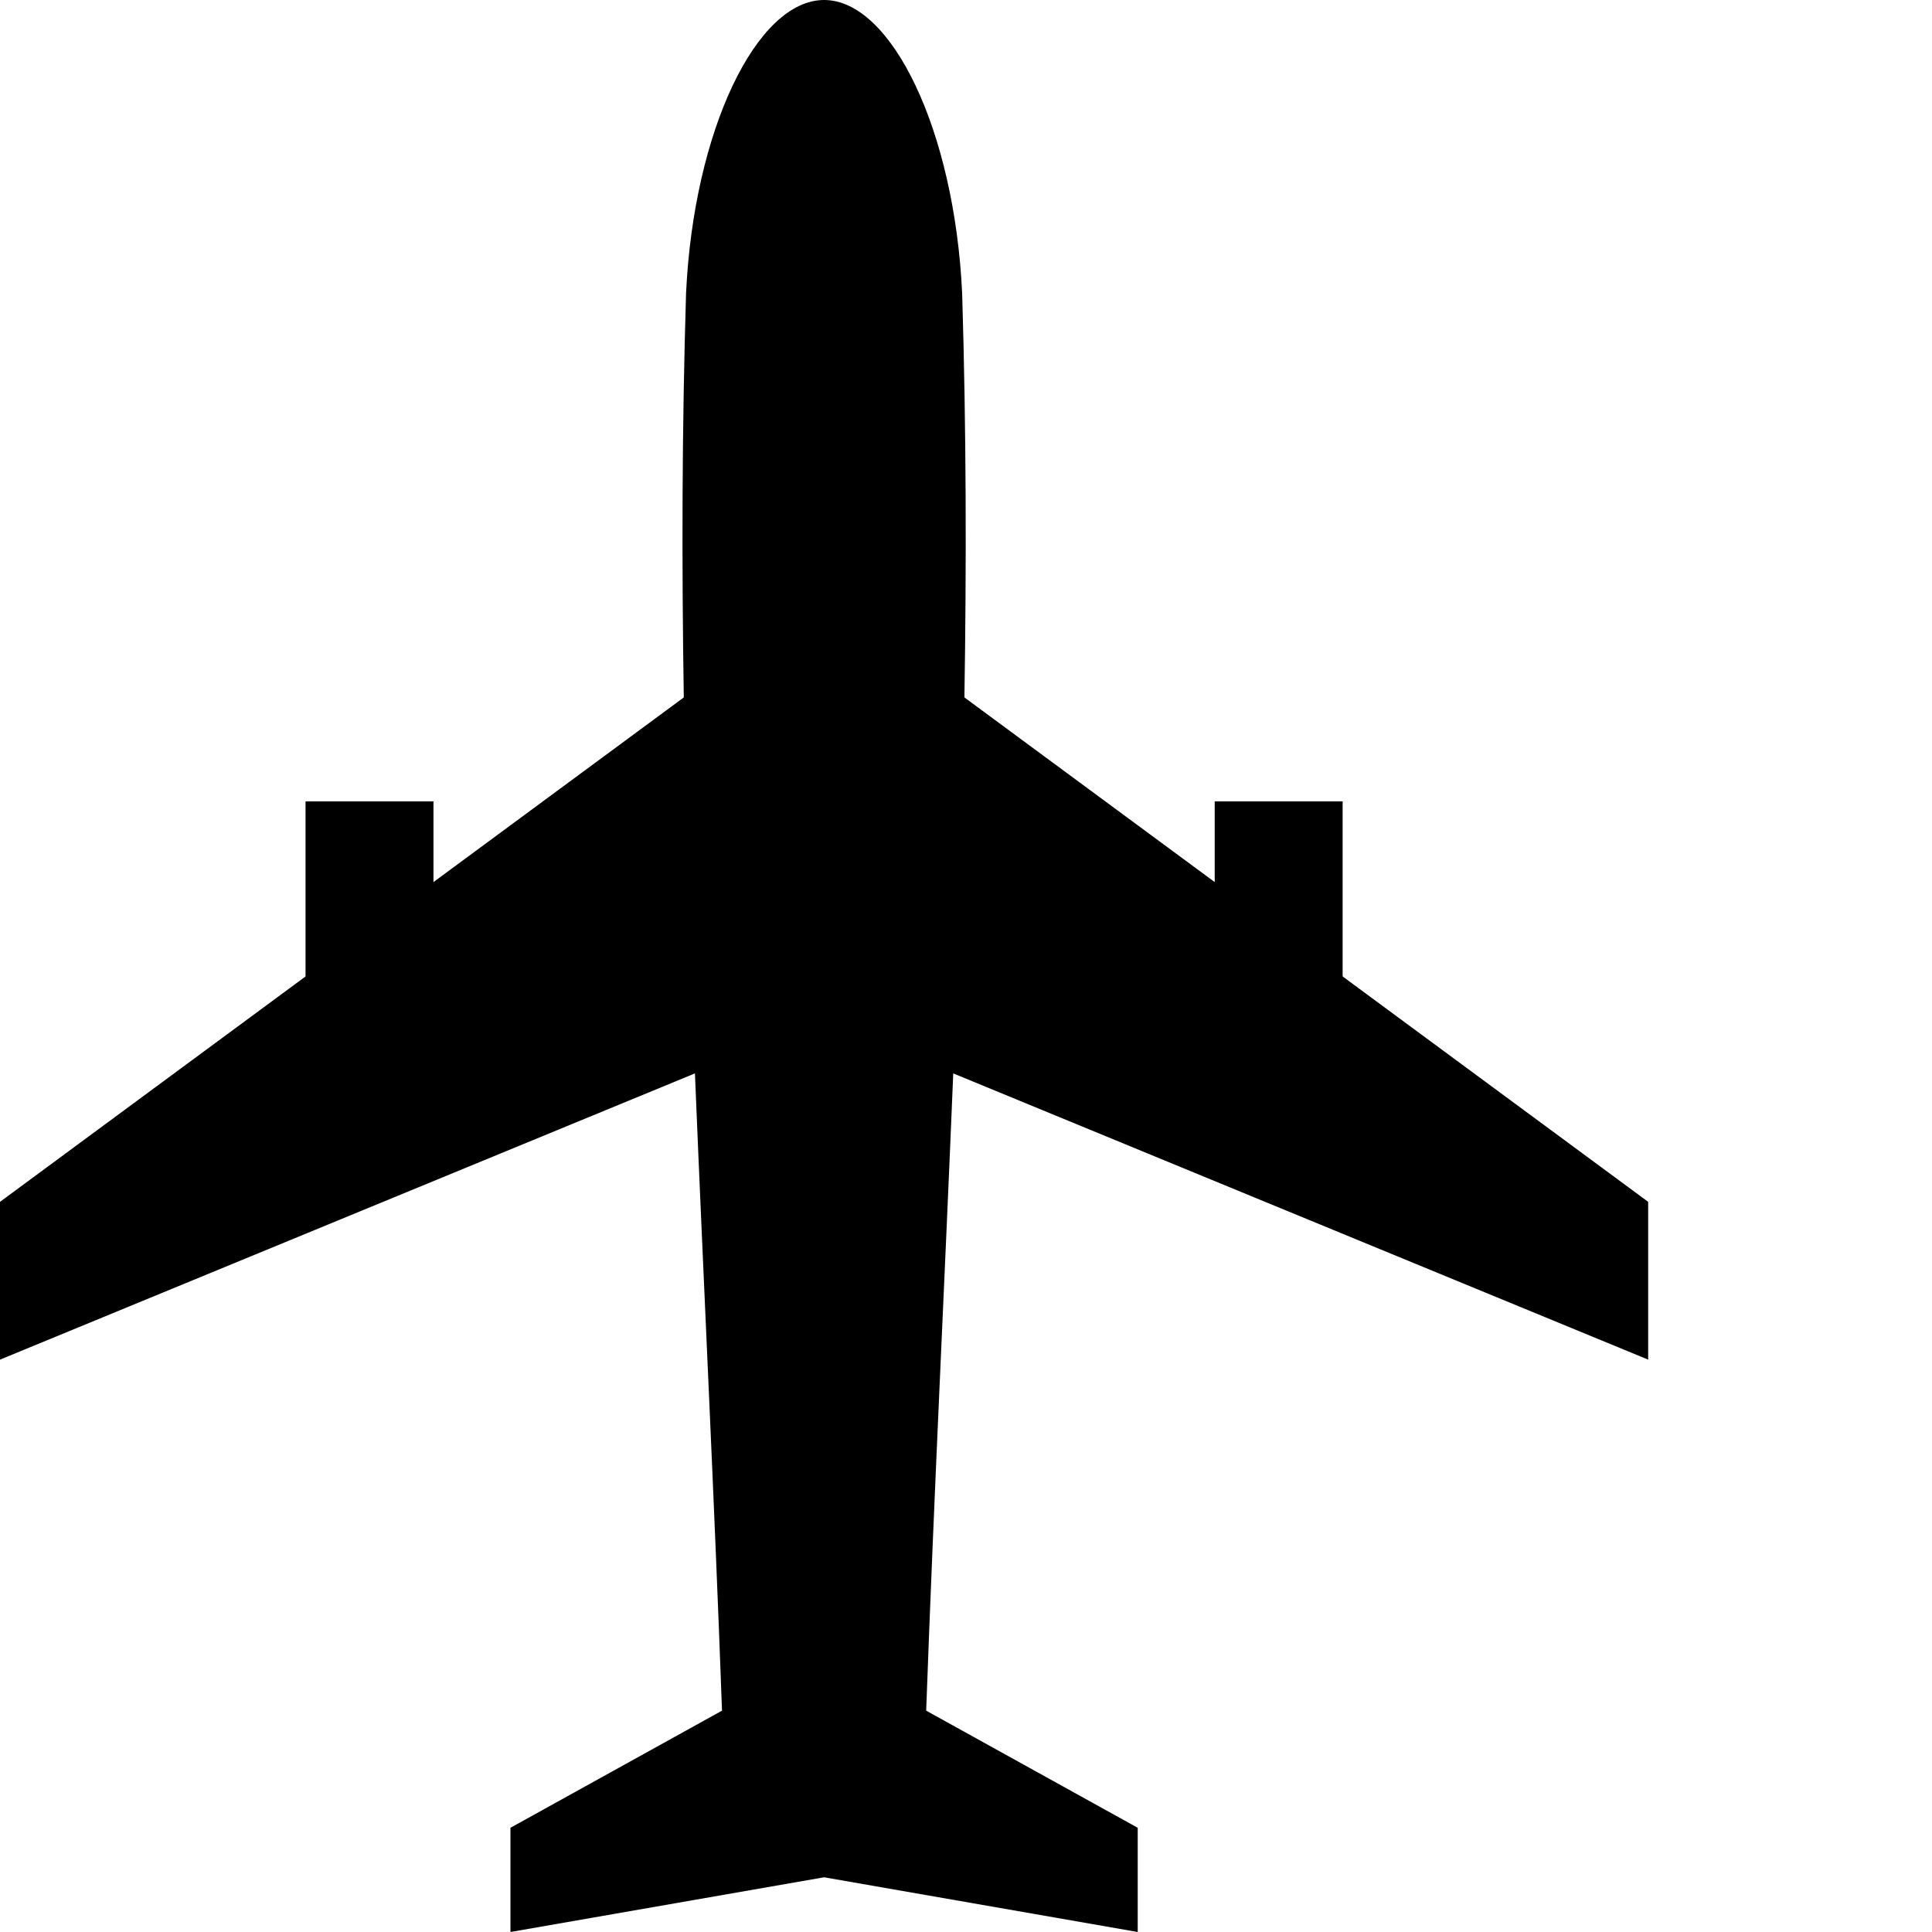 <?xml version="1.0" encoding="UTF-8"?>
<svg xmlns="http://www.w3.org/2000/svg" width="100" height="100" viewBox="0 0 100 100" fill="none">
  <path d="M85.309 70.374V62.207L49.918 36.099C50.026 29.218 50.017 22.257 49.8 15.16C49.404 6.775 46.156 0 42.655 0C39.154 0 35.907 6.775 35.511 15.16C35.294 22.257 35.285 29.218 35.393 36.099L0 62.207V70.375L35.97 55.559C36.422 66.6 36.974 77.54 37.371 88.543L26.421 94.606V100L42.655 97.168L58.888 100V94.606L47.939 88.543C48.335 77.54 48.886 66.6 49.34 55.559L85.309 70.374Z" fill="black"></path>
  <path d="M22.436 41.48H15.815V52.595H22.436V41.48Z" fill="black"></path>
  <path d="M69.494 41.48H62.873V52.595H69.494V41.48Z" fill="black"></path>
</svg>
